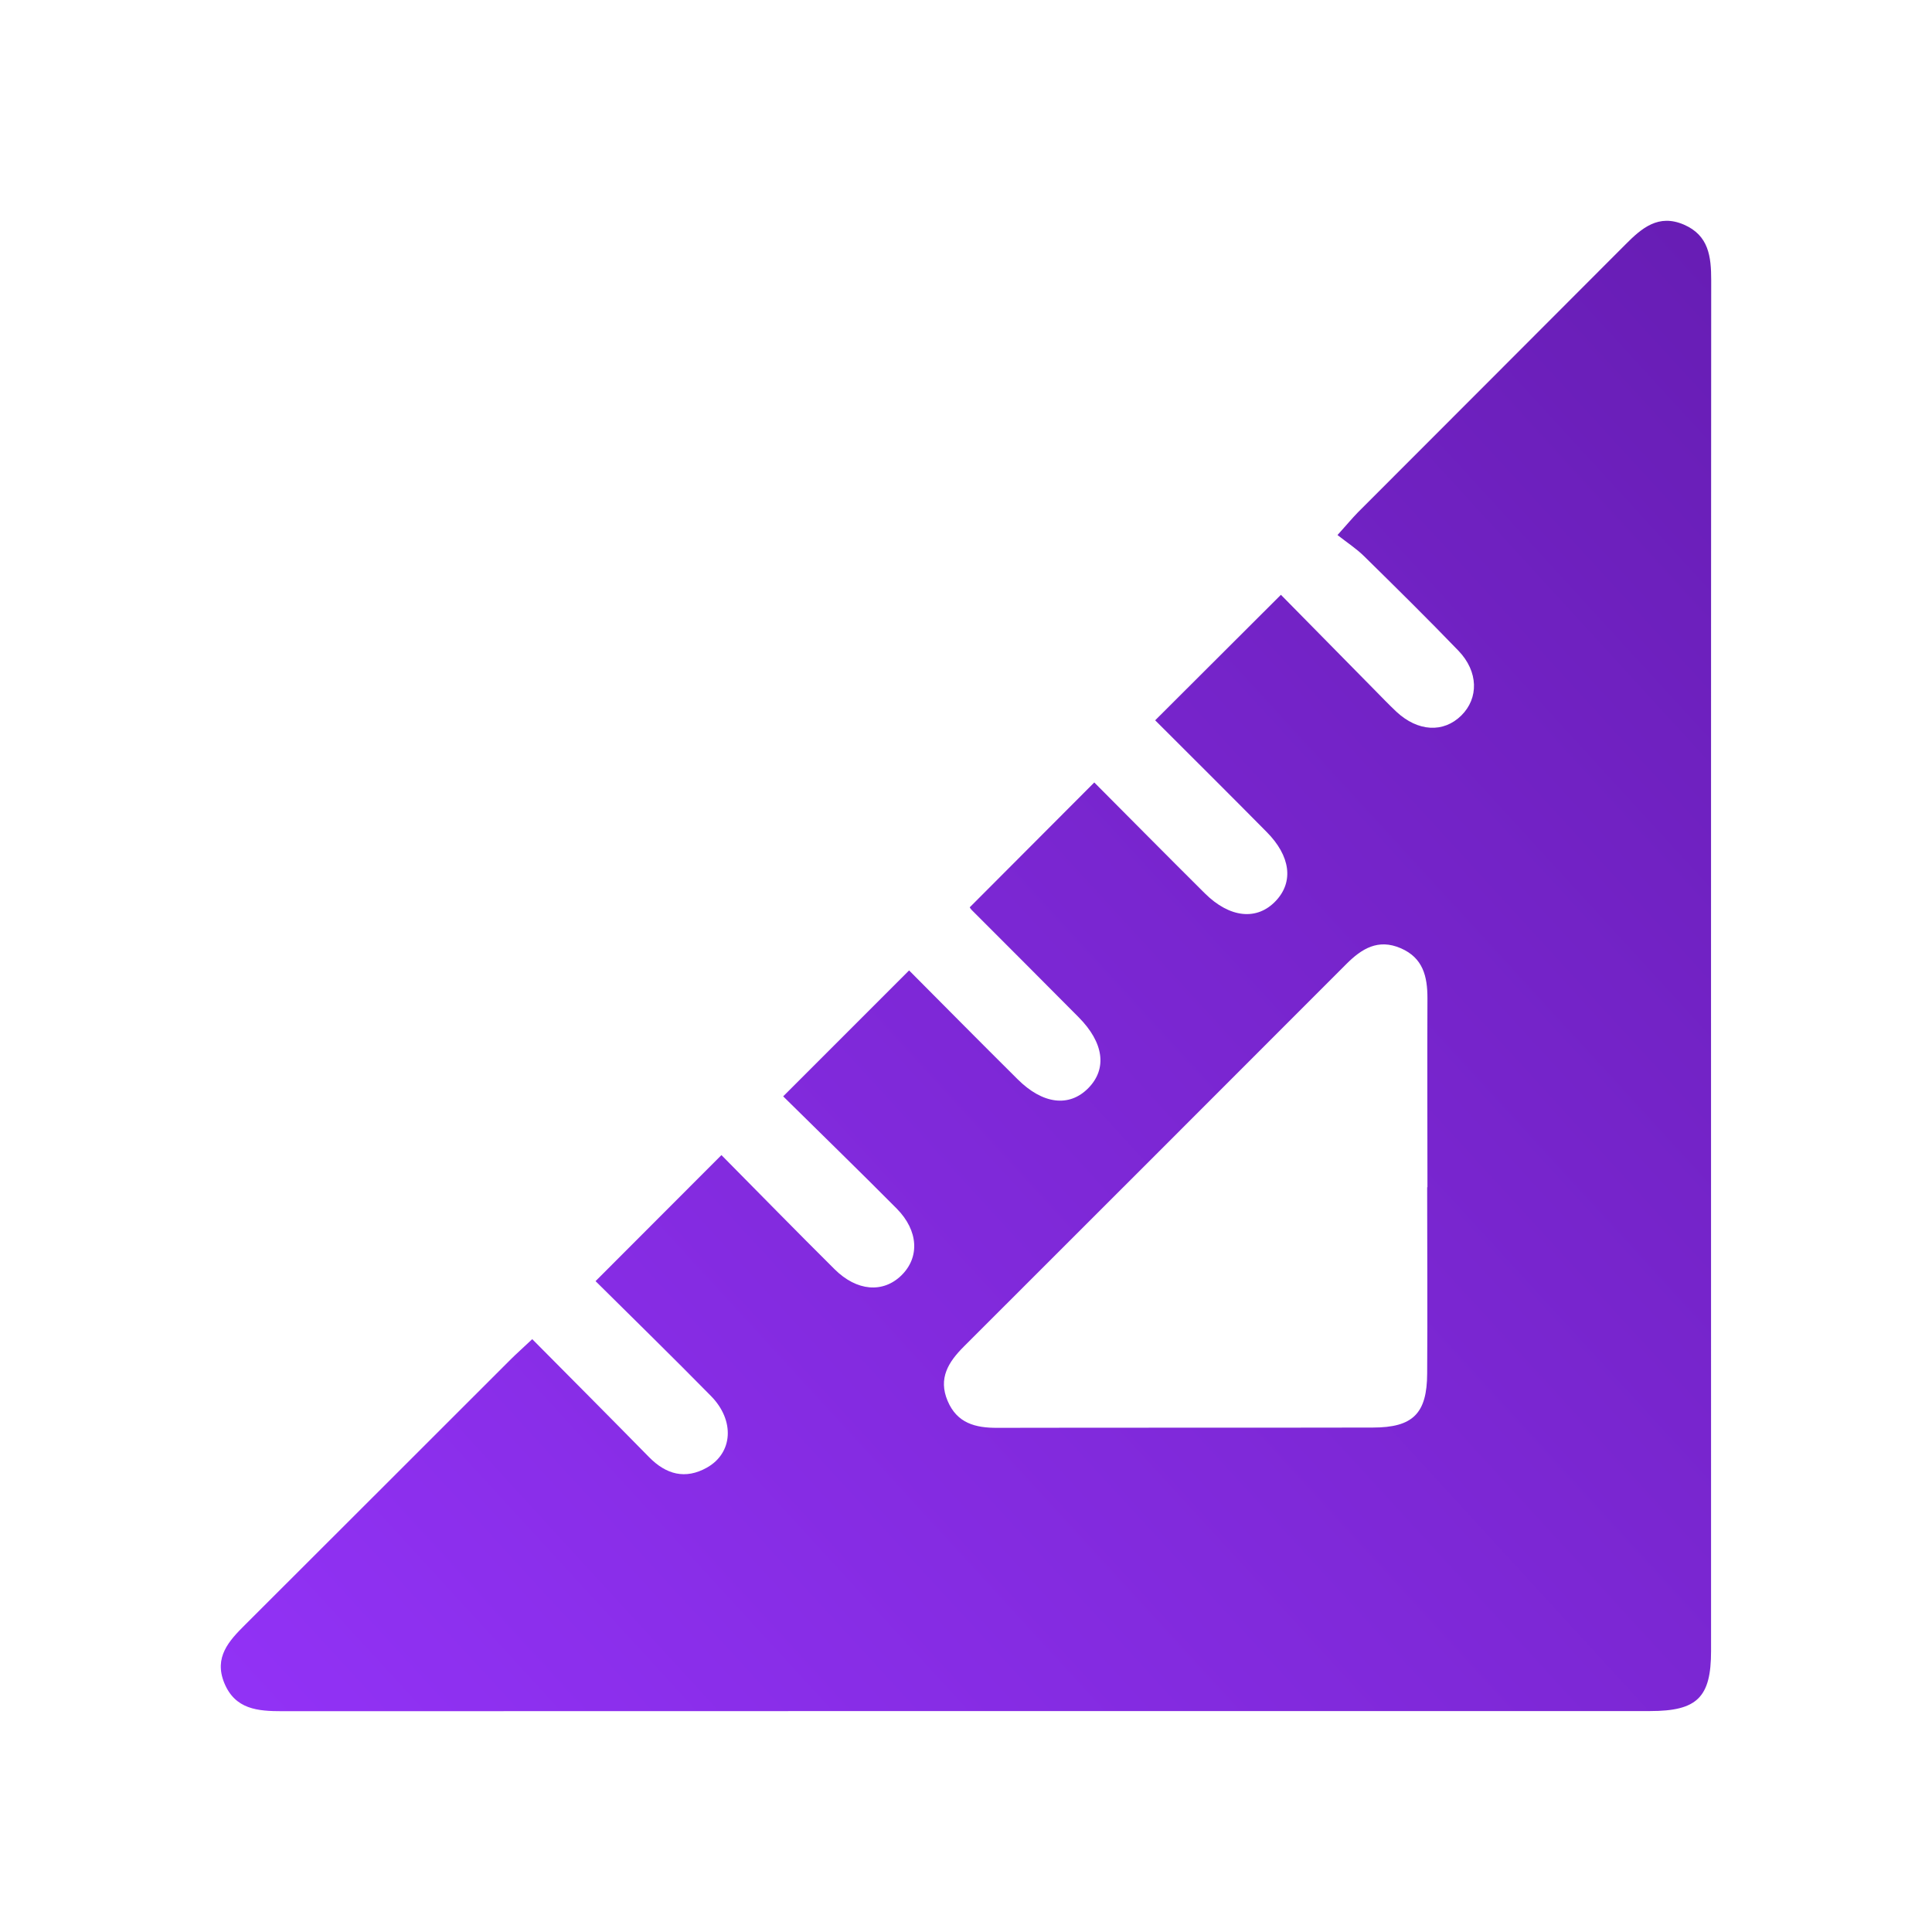 <?xml version="1.0" encoding="UTF-8"?> <svg xmlns="http://www.w3.org/2000/svg" width="70" height="70" viewBox="0 0 70 70" fill="none"><g filter="url(#filter0_d_882_1168)"><path d="M30.139 33.851C31.515 35.242 32.869 36.627 34.239 37.987C35.044 38.787 35.993 38.859 36.658 38.211C37.327 37.557 37.28 36.591 36.492 35.792C35.106 34.396 33.694 33.025 32.376 31.723C33.907 30.191 35.381 28.717 36.938 27.16C38.157 28.385 39.507 29.75 40.867 31.1C41.78 32.013 42.745 32.127 43.435 31.421C44.12 30.721 43.996 29.776 43.077 28.852C41.79 27.555 40.498 26.262 39.206 24.97C39.159 24.923 39.123 24.855 39.138 24.871C40.633 23.376 42.112 21.887 43.648 20.35C44.93 21.637 46.285 23.008 47.654 24.368C48.557 25.265 49.549 25.364 50.229 24.637C50.877 23.947 50.758 23.013 49.891 22.141C48.537 20.771 47.172 19.416 45.854 18.098C47.369 16.587 48.833 15.123 50.41 13.551C51.484 14.641 52.626 15.803 53.778 16.971C54.048 17.246 54.318 17.526 54.598 17.791C55.377 18.513 56.3 18.559 56.944 17.926C57.582 17.298 57.567 16.333 56.845 15.58C55.724 14.417 54.572 13.281 53.42 12.149C53.145 11.879 52.818 11.666 52.46 11.386C52.792 11.018 52.989 10.779 53.202 10.561C56.43 7.327 59.663 4.099 62.891 0.86C63.488 0.258 64.09 -0.256 65.009 0.138C65.912 0.528 66 1.296 66 2.152C65.99 18.71 65.995 35.268 65.995 51.82C65.995 53.502 65.491 53.995 63.784 53.995C47.265 53.995 30.747 53.995 14.228 54C13.341 54 12.521 53.938 12.126 52.977C11.747 52.048 12.287 51.457 12.884 50.865C16.096 47.662 19.298 44.455 22.505 41.252C22.723 41.034 22.962 40.827 23.284 40.52C24.716 41.963 26.123 43.375 27.519 44.797C28.136 45.425 28.832 45.612 29.61 45.176C30.555 44.647 30.633 43.468 29.761 42.581C28.359 41.154 26.927 39.757 25.578 38.418C27.119 36.877 28.598 35.392 30.139 33.851ZM55.719 35.018C55.719 32.735 55.709 30.451 55.719 28.167C55.719 27.373 55.558 26.703 54.749 26.355C53.934 26.003 53.337 26.371 52.782 26.927C48.163 31.551 43.544 36.171 38.92 40.79C38.365 41.346 37.986 41.937 38.334 42.757C38.676 43.567 39.341 43.738 40.14 43.733C44.67 43.723 49.201 43.733 53.737 43.723C55.195 43.723 55.704 43.214 55.709 41.761C55.724 39.513 55.709 37.266 55.709 35.013L55.719 35.018Z" fill="url(#paint0_linear_882_1168)"></path></g><defs><filter id="filter0_d_882_1168" x="0" y="0" width="70" height="70" filterUnits="userSpaceOnUse" color-interpolation-filters="sRGB"><feFlood flood-opacity="0" result="BackgroundImageFix"></feFlood><feColorMatrix in="SourceAlpha" type="matrix" values="0 0 0 0 0 0 0 0 0 0 0 0 0 0 0 0 0 0 127 0" result="hardAlpha"></feColorMatrix><feOffset dx="-4" dy="8"></feOffset><feGaussianBlur stdDeviation="4"></feGaussianBlur><feComposite in2="hardAlpha" operator="out"></feComposite><feColorMatrix type="matrix" values="0 0 0 0 0.498 0 0 0 0 0.137 0 0 0 0 0.871 0 0 0 0.25 0"></feColorMatrix><feBlend mode="normal" in2="BackgroundImageFix" result="effect1_dropShadow_882_1168"></feBlend><feBlend mode="normal" in="SourceGraphic" in2="effect1_dropShadow_882_1168" result="shape"></feBlend></filter><linearGradient id="paint0_linear_882_1168" x1="66" y1="-3.51111e-06" x2="9.759" y2="51.556" gradientUnits="userSpaceOnUse"><stop stop-color="#671DB4"></stop><stop offset="1" stop-color="#9232F6"></stop></linearGradient></defs></svg> 